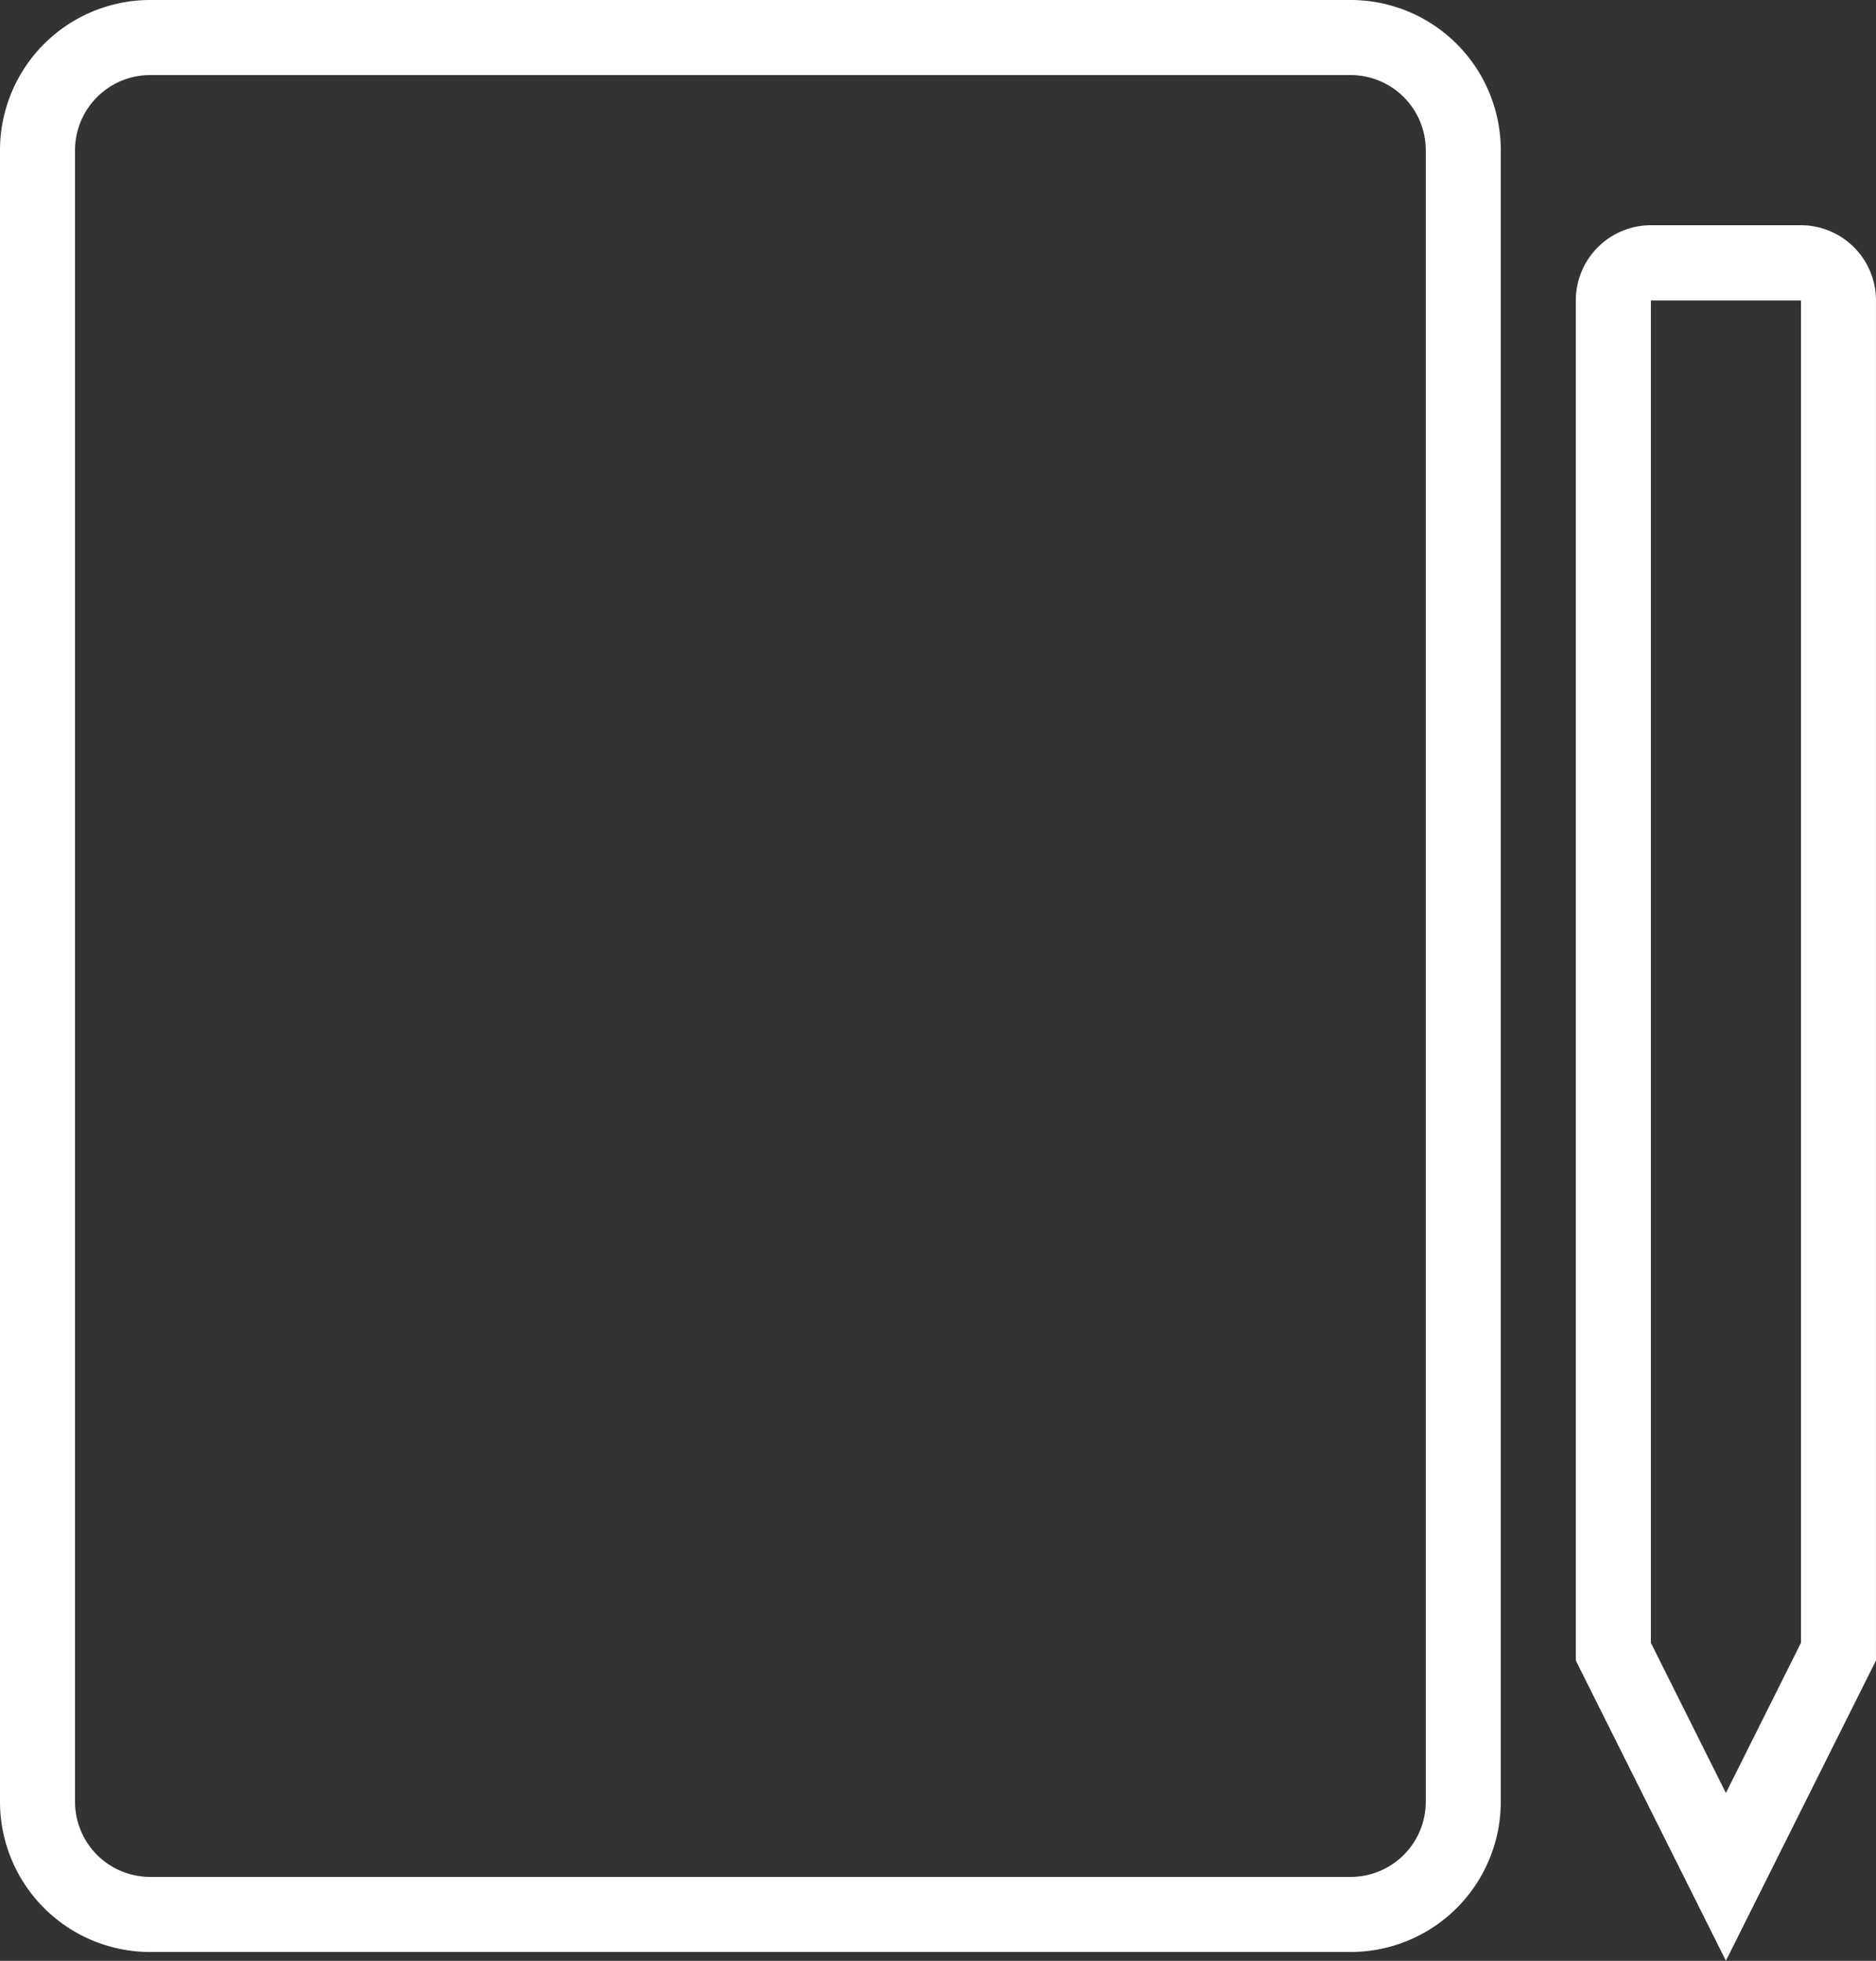 <svg xmlns="http://www.w3.org/2000/svg" xmlns:xlink="http://www.w3.org/1999/xlink" width="83.472" height="87.205" viewBox="0 0 83.472 87.205">
  <rect x="0" y="0" width="83.472" height="87.205" fill="#333333" stroke="none"/>
  <defs>
    <clipPath id="clip-path">
      <rect id="Rectángulo_145" data-name="Rectángulo 145" width="83.472" height="87.205" fill="#fff"/>
    </clipPath>
  </defs>
  <g id="Grupo_437" data-name="Grupo 437" clip-path="url(#clip-path)">
    <path id="Trazado_844" data-name="Trazado 844" d="M60.1,0H6.678A6.685,6.685,0,0,0,0,6.678V80.133a6.684,6.684,0,0,0,6.678,6.678H60.1a6.684,6.684,0,0,0,6.677-6.678V6.678A6.684,6.684,0,0,0,60.1,0m3.339,80.133A3.343,3.343,0,0,1,60.1,83.472H6.678a3.343,3.343,0,0,1-3.339-3.339V6.678A3.343,3.343,0,0,1,6.678,3.339H60.1a3.343,3.343,0,0,1,3.339,3.339Z" fill="#fff"/>
    <path id="Trazado_845" data-name="Trazado 845" d="M115.824,15.116h-6.678a3.343,3.343,0,0,0-3.339,3.339V78.949L112.485,92.3l6.677-13.355V18.455a3.342,3.342,0,0,0-3.338-3.339m0,63.044-3.339,6.678-3.339-6.678v-59.7h6.678Z" transform="translate(-35.691 -5.099)" fill="#fff"/>
  </g>
</svg>
